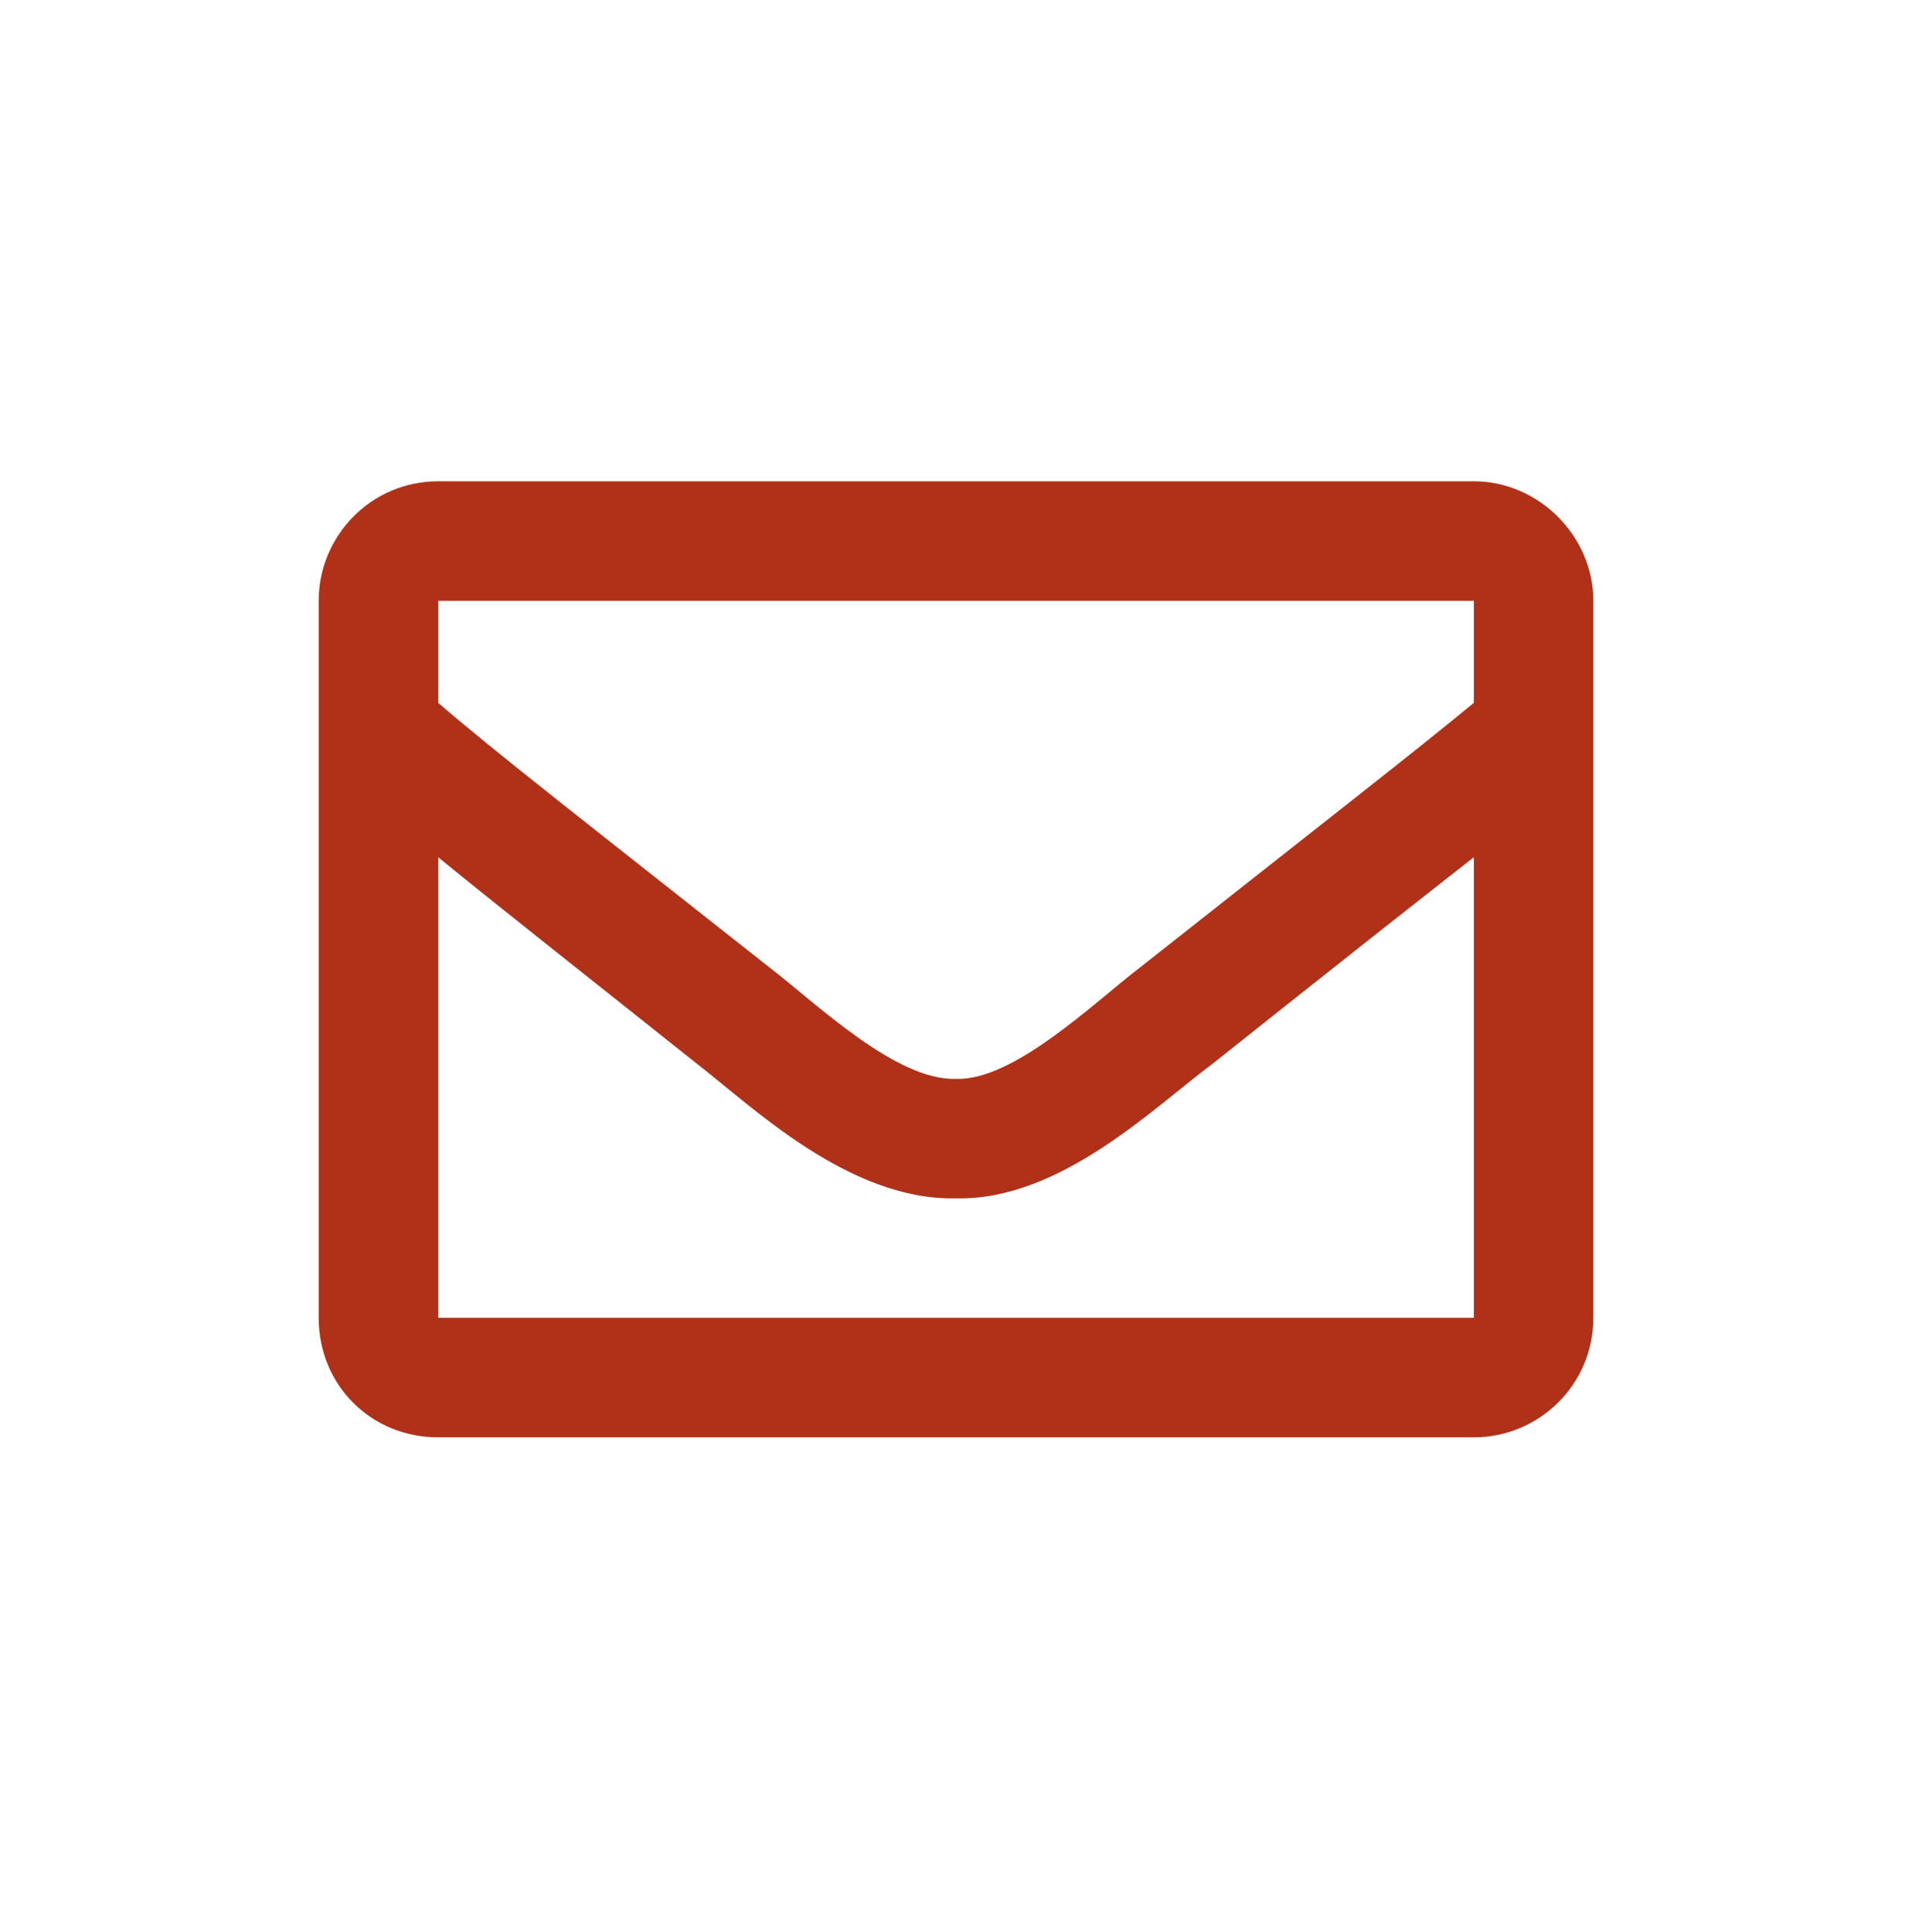<?xml version="1.0" encoding="UTF-8"?> <svg xmlns="http://www.w3.org/2000/svg" width="98" height="99" viewBox="0 0 98 99" fill="none"><path d="M75.542 24.667H22.459C19.013 24.667 16.334 27.474 16.334 30.792V67.542C16.334 70.987 19.013 73.667 22.459 73.667H75.542C78.859 73.667 81.667 70.987 81.667 67.542V30.792C81.667 27.474 78.859 24.667 75.542 24.667ZM75.542 30.792V36.023C72.607 38.448 68.013 42.021 58.315 49.677C56.146 51.336 51.935 55.419 49 55.292C45.938 55.419 41.727 51.336 39.557 49.677C29.86 42.021 25.266 38.448 22.459 36.023V30.792H75.542ZM22.459 67.542V43.935C25.266 46.232 29.477 49.55 35.729 54.526C38.537 56.695 43.513 61.544 49 61.417C54.359 61.544 59.209 56.695 62.143 54.526C68.396 49.55 72.607 46.232 75.542 43.935V67.542H22.459Z" fill="#B03118"></path></svg> 